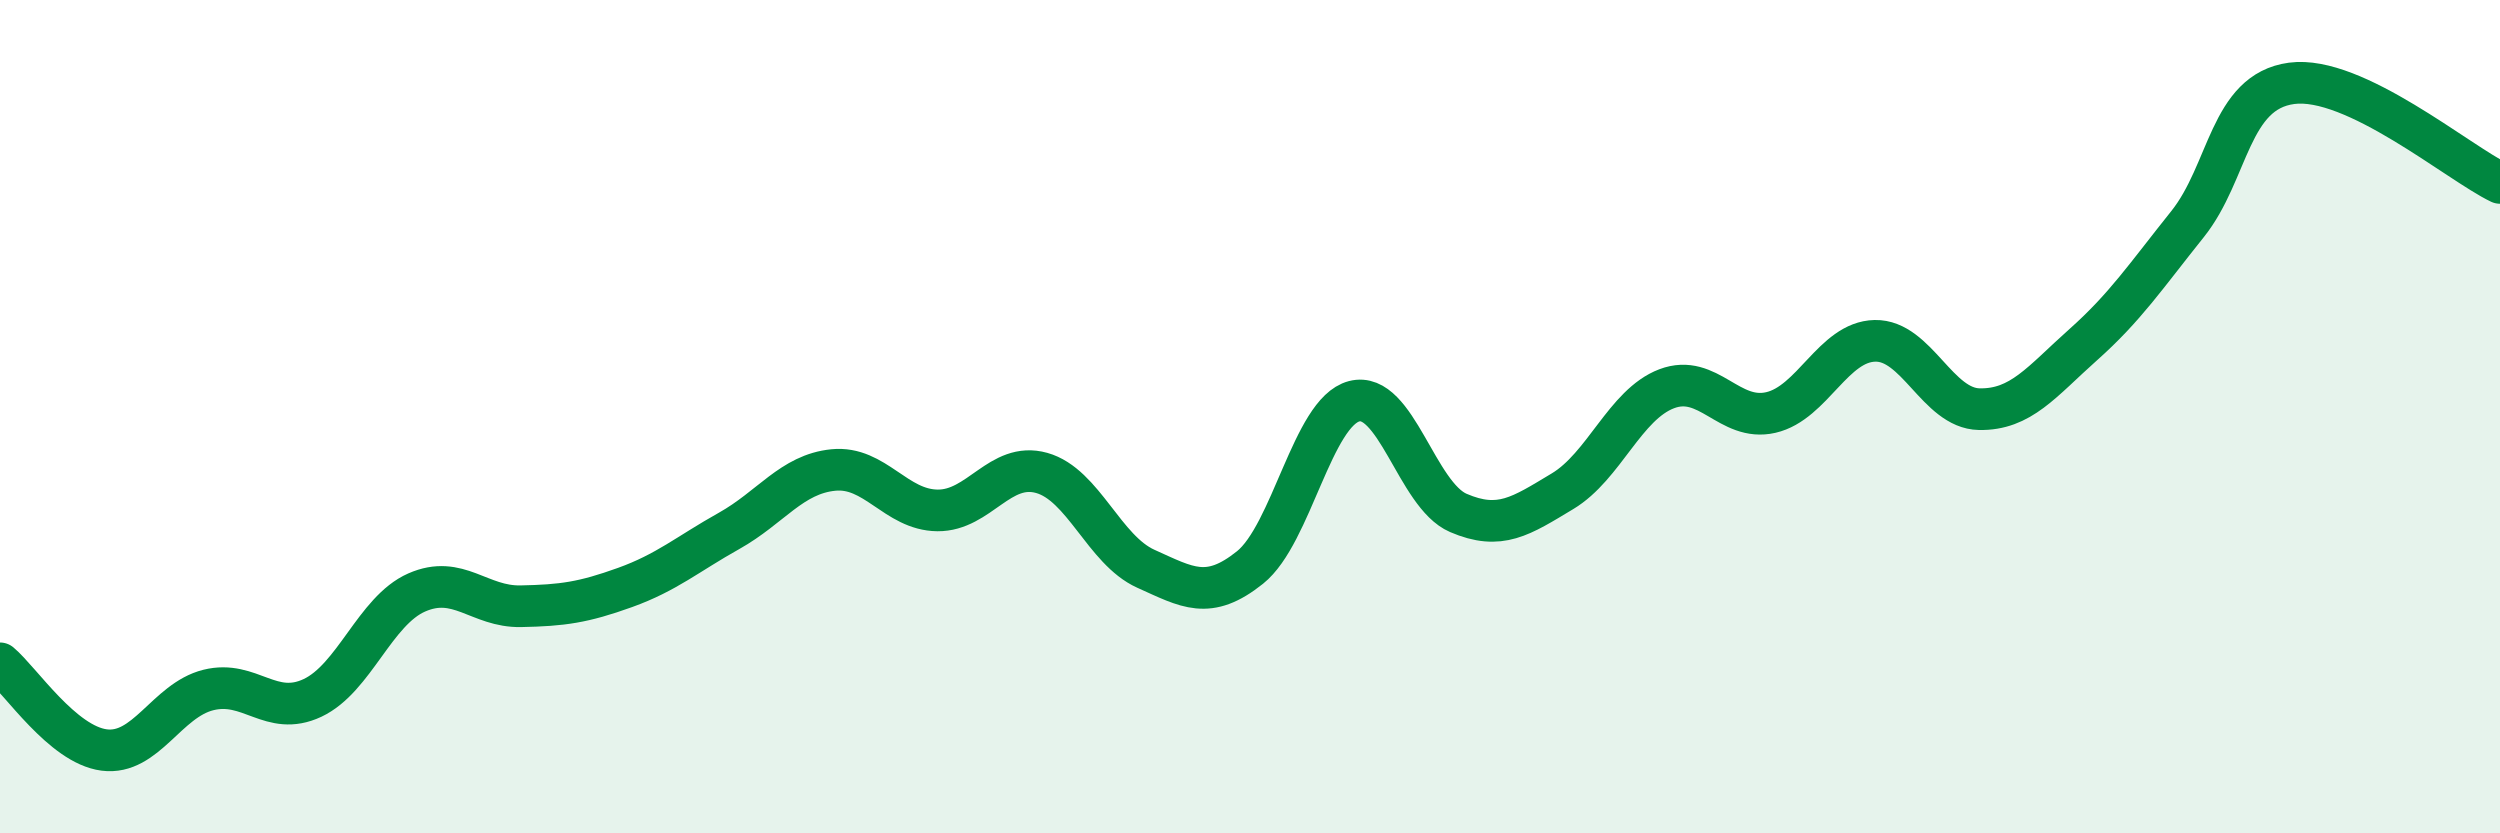 
    <svg width="60" height="20" viewBox="0 0 60 20" xmlns="http://www.w3.org/2000/svg">
      <path
        d="M 0,15.92 C 0.5,16.34 1.5,17.87 2.5,18 C 3.5,18.13 4,16.81 5,16.56 C 6,16.31 6.5,17.22 7.5,16.75 C 8.5,16.28 9,14.66 10,14.22 C 11,13.78 11.5,14.57 12.5,14.55 C 13.5,14.53 14,14.46 15,14.1 C 16,13.74 16.5,13.3 17.5,12.74 C 18.5,12.18 19,11.38 20,11.28 C 21,11.18 21.5,12.24 22.5,12.25 C 23.5,12.26 24,11.07 25,11.35 C 26,11.63 26.5,13.2 27.5,13.65 C 28.5,14.1 29,14.42 30,13.62 C 31,12.82 31.5,9.89 32.5,9.63 C 33.5,9.37 34,11.88 35,12.31 C 36,12.74 36.5,12.39 37.5,11.79 C 38.5,11.19 39,9.71 40,9.33 C 41,8.95 41.5,10.13 42.5,9.9 C 43.5,9.67 44,8.2 45,8.18 C 46,8.16 46.5,9.8 47.5,9.82 C 48.5,9.84 49,9.16 50,8.27 C 51,7.38 51.5,6.63 52.5,5.38 C 53.5,4.13 53.5,2.2 55,2 C 56.5,1.8 59,3.91 60,4.39L60 20L0 20Z"
        fill="#008740"
        opacity="0.1"
        stroke-linecap="round"
        stroke-linejoin="round"
      />
      <path
        d="M 0,15.92 C 0.5,16.34 1.5,17.87 2.5,18 C 3.5,18.13 4,16.81 5,16.56 C 6,16.31 6.5,17.22 7.5,16.75 C 8.5,16.28 9,14.66 10,14.22 C 11,13.78 11.5,14.57 12.5,14.55 C 13.5,14.53 14,14.46 15,14.1 C 16,13.74 16.5,13.3 17.5,12.74 C 18.5,12.18 19,11.38 20,11.28 C 21,11.18 21.5,12.24 22.5,12.25 C 23.5,12.26 24,11.07 25,11.35 C 26,11.63 26.5,13.2 27.5,13.65 C 28.5,14.1 29,14.42 30,13.62 C 31,12.82 31.5,9.89 32.5,9.63 C 33.5,9.37 34,11.88 35,12.31 C 36,12.74 36.5,12.39 37.5,11.79 C 38.5,11.19 39,9.71 40,9.33 C 41,8.95 41.5,10.13 42.5,9.9 C 43.5,9.67 44,8.2 45,8.18 C 46,8.16 46.5,9.8 47.5,9.82 C 48.5,9.84 49,9.16 50,8.27 C 51,7.38 51.5,6.63 52.5,5.38 C 53.5,4.13 53.5,2.2 55,2 C 56.5,1.8 59,3.91 60,4.39"
        stroke="#008740"
        stroke-width="1"
        fill="none"
        stroke-linecap="round"
        stroke-linejoin="round"
      />
    </svg>
  